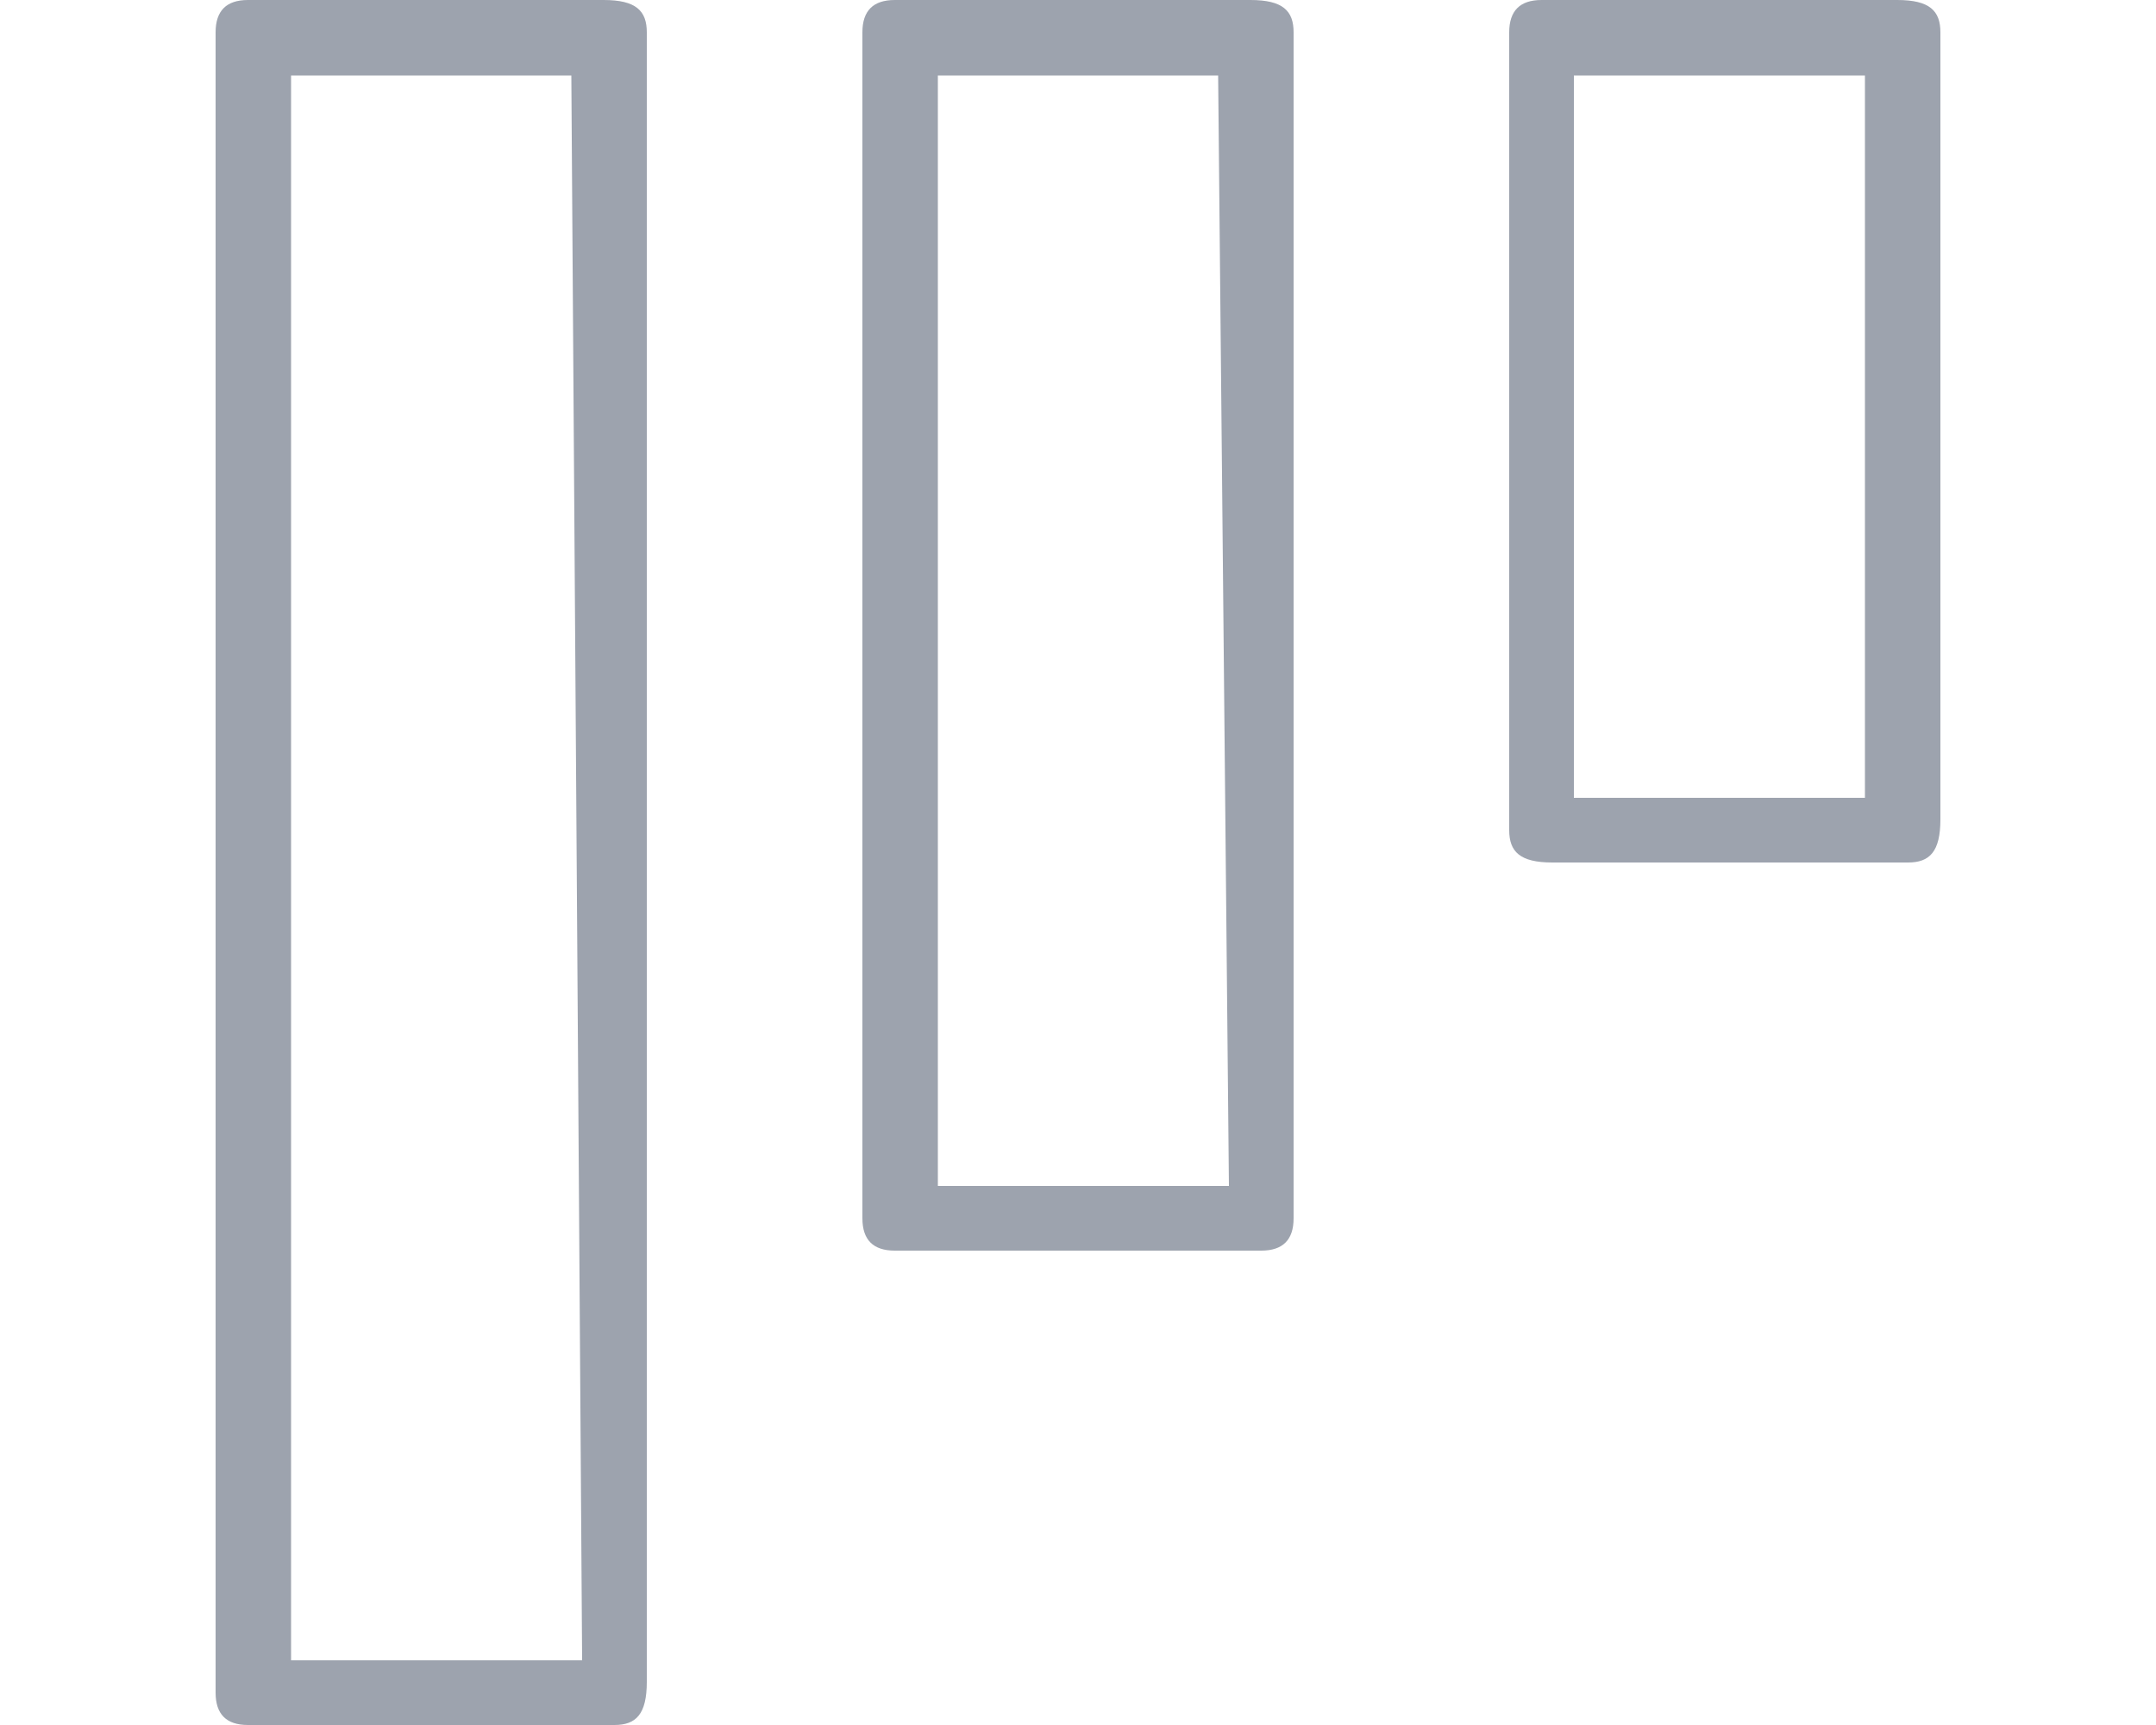 <?xml version="1.0" encoding="utf-8"?>
<!-- Generator: Adobe Illustrator 26.0.3, SVG Export Plug-In . SVG Version: 6.00 Build 0)  -->
<svg version="1.1" id="Layer_1" xmlns="http://www.w3.org/2000/svg" xmlns:xlink="http://www.w3.org/1999/xlink" x="0px" y="0px"
	 viewBox="0 0 20 16" style="enable-background:new 0 0 20 16;" xml:space="preserve">
<style type="text/css">
	.st0{fill:#9DA3AE;}
</style>
<g id="kanban">
	<path class="st0" d="M14.3,0h3.3C17.9,0,18,0.1,18,0.3v7.3C18,7.9,17.9,8,17.7,8h-3.3C14.1,8,14,7.9,14,7.7V0.3
		C14,0.1,14.1,0,14.3,0z M17.3,0.7h-2.7v6.7h2.7V0.7z"/>
	<path class="st0" d="M8.3,0h3.3C11.9,0,12,0.1,12,0.3v11c0,0.2-0.1,0.3-0.3,0.3H8.3c-0.2,0-0.3-0.1-0.3-0.3v-11C8,0.1,8.1,0,8.3,0z
		 M11.3,0.7H8.7V11h2.7L11.3,0.7L11.3,0.7z"/>
	<path class="st0" d="M2.3,0h3.3C5.9,0,6,0.1,6,0.3v15.3C6,15.9,5.9,16,5.7,16H2.3C2.1,16,2,15.9,2,15.7V0.3C2,0.1,2.1,0,2.3,0z
		 M5.3,0.7H2.7v14.7h2.7L5.3,0.7L5.3,0.7z"/>
</g>
</svg>

